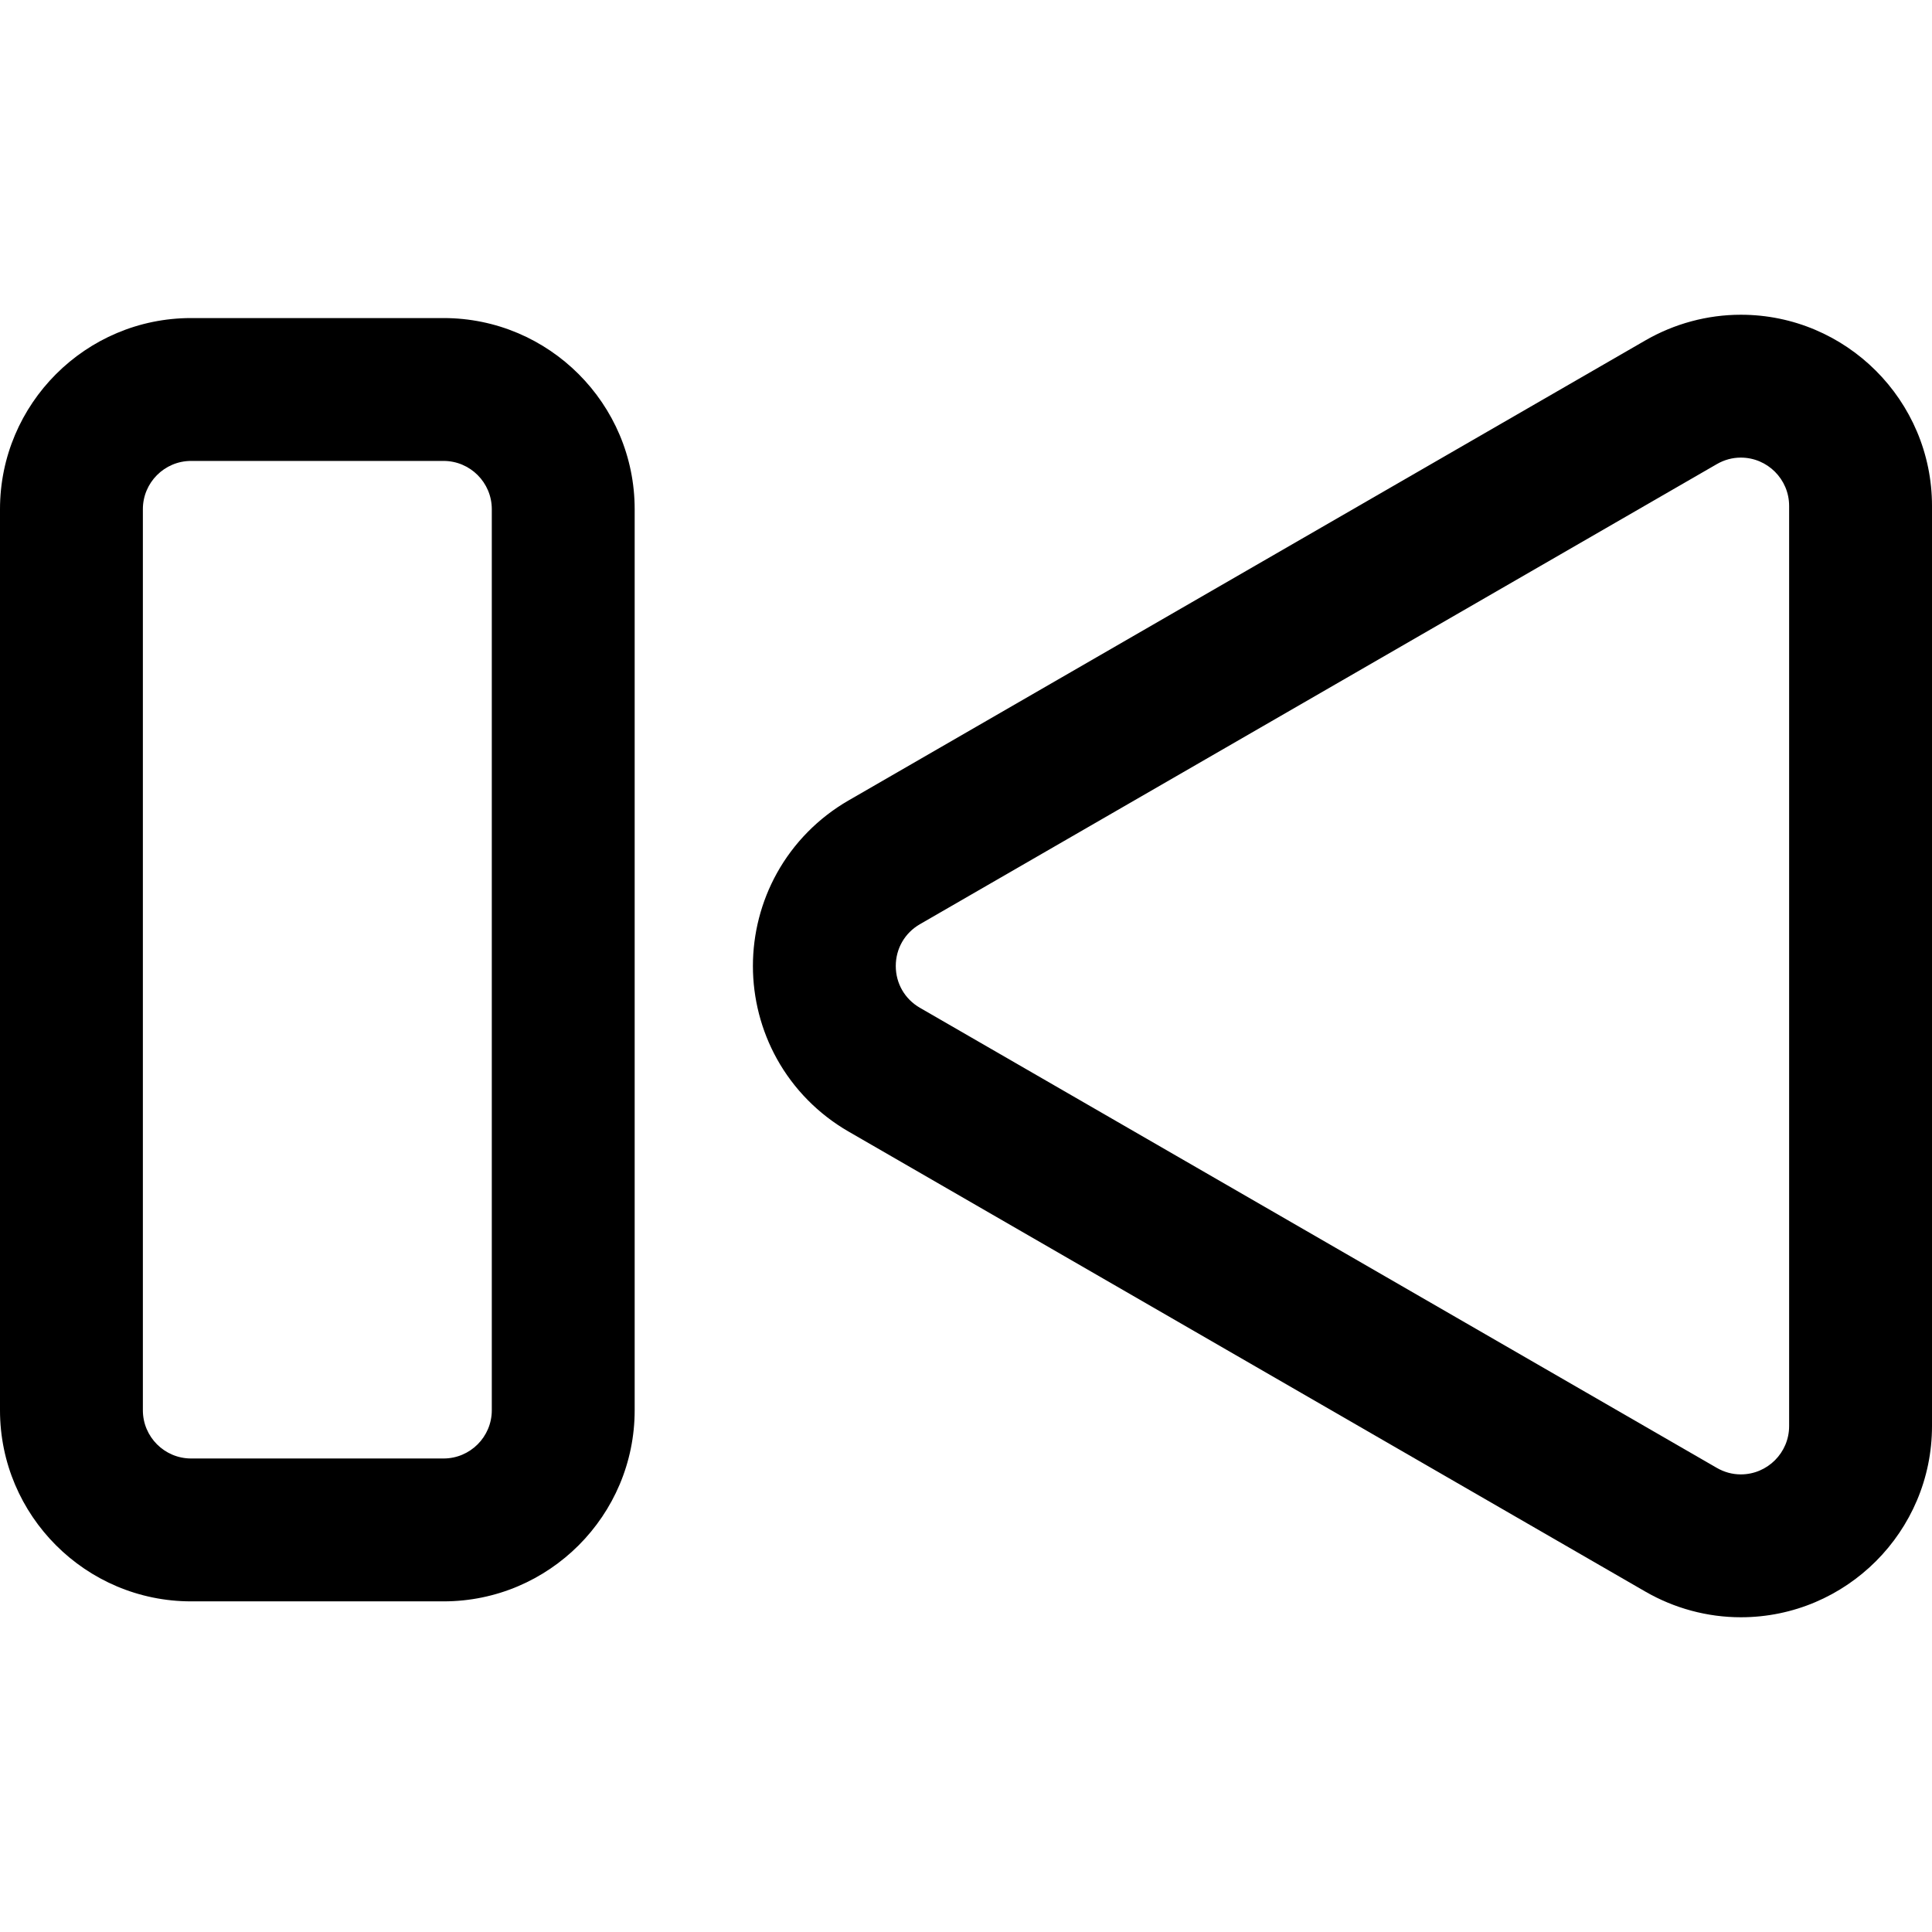 <?xml version="1.0" encoding="iso-8859-1"?>
<!-- Uploaded to: SVG Repo, www.svgrepo.com, Generator: SVG Repo Mixer Tools -->
<!DOCTYPE svg PUBLIC "-//W3C//DTD SVG 1.1//EN" "http://www.w3.org/Graphics/SVG/1.1/DTD/svg11.dtd">
<svg fill="#000000" version="1.1" id="Capa_1" xmlns="http://www.w3.org/2000/svg" xmlns:xlink="http://www.w3.org/1999/xlink" 
	 width="800px" height="800px" viewBox="0 0 592.838 592.838"
	 xml:space="preserve">
<g>
	<g>
		<g>
			<path d="M534.176,97.078c-10.15,0-20.195,2.702-29.049,7.813L260.601,246.069c-9.16,5.289-16.693,12.941-21.787,22.129
				c-4.765,8.596-7.283,18.355-7.283,28.221c0,9.866,2.519,19.625,7.283,28.221c5.093,9.189,12.627,16.842,21.788,22.131
				l244.527,141.178c8.85,5.109,18.895,7.811,29.047,7.811c32.07,0,58.162-26.092,58.162-58.162V155.241
				C592.338,123.17,566.246,97.078,534.176,97.078z M549.498,437.598c0,8.932-7.33,15.322-15.322,15.322
				c-2.547,0-5.162-0.648-7.627-2.072L282.021,309.67c-10.2-5.889-10.2-20.612,0-26.501l244.528-141.178
				c2.465-1.424,5.078-2.073,7.627-2.073c7.99,0,15.322,6.392,15.322,15.323V437.598L549.498,437.598z"/>
			<path d="M534.176,496.26c-10.24,0-20.371-2.724-29.297-7.878L260.352,347.204c-9.239-5.334-16.838-13.053-21.976-22.321
				c-4.805-8.67-7.345-18.513-7.345-28.463c0-9.952,2.54-19.795,7.345-28.463c5.138-9.268,12.737-16.986,21.975-22.32
				l244.526-141.178c8.93-5.155,19.061-7.88,29.299-7.88c32.347,0,58.662,26.316,58.662,58.663v282.357
				C592.838,469.944,566.522,496.26,534.176,496.26z M534.176,97.578c-10.062,0-20.021,2.679-28.799,7.746L260.851,246.502
				c-9.081,5.243-16.55,12.829-21.6,21.938c-4.724,8.521-7.22,18.196-7.22,27.979c0,9.782,2.497,19.457,7.22,27.979
				c5.049,9.109,12.518,16.696,21.601,21.94l244.527,141.178c8.774,5.065,18.732,7.743,28.797,7.743
				c31.795,0,57.662-25.867,57.662-57.662V155.241C591.838,123.445,565.971,97.578,534.176,97.578z M534.176,453.42
				c-2.77,0-5.42-0.72-7.877-2.14L281.771,310.103c-4.947-2.855-7.9-7.971-7.9-13.683s2.953-10.828,7.9-13.684l244.528-141.178
				c2.458-1.42,5.108-2.14,7.877-2.14c8.725,0,15.822,7.098,15.822,15.823v282.357C549.998,446.322,542.9,453.42,534.176,453.42z
				 M534.176,140.417c-2.591,0-5.072,0.675-7.377,2.006L282.271,283.602c-4.634,2.675-7.4,7.466-7.4,12.817s2.766,10.142,7.4,12.818
				l244.528,141.178c2.304,1.33,4.785,2.005,7.377,2.005c8.173,0,14.822-6.649,14.822-14.822V155.24
				C548.998,147.067,542.349,140.417,534.176,140.417z"/>
		</g>
		<g>
			<path d="M136.109,98.098H58.64c-32.059,0-58.14,26.082-58.14,58.14V432.74c0,32.059,26.082,58.141,58.14,58.141h77.469
				c32.059,0,58.14-26.082,58.14-58.141V156.238C194.249,124.179,168.167,98.098,136.109,98.098z M151.409,432.74
				c0,8.449-6.85,15.299-15.3,15.299H58.64c-8.45,0-15.3-6.85-15.3-15.299V156.238c0-8.45,6.85-15.3,15.3-15.3h77.469
				c8.45,0,15.3,6.85,15.3,15.3V432.74z"/>
			<path d="M136.109,491.381H58.64C26.306,491.381,0,465.075,0,432.74V156.238c0-32.334,26.306-58.64,58.64-58.64h77.469
				c32.334,0,58.64,26.306,58.64,58.64V432.74C194.749,465.075,168.443,491.381,136.109,491.381z M58.64,98.598
				C26.857,98.598,1,124.455,1,156.238V432.74c0,31.783,25.857,57.641,57.64,57.641h77.469c31.783,0,57.64-25.857,57.64-57.641
				V156.238c0-31.783-25.857-57.64-57.64-57.64H58.64z M136.109,448.539H58.64c-8.712,0-15.8-7.087-15.8-15.799V156.238
				c0-8.712,7.088-15.8,15.8-15.8h77.469c8.712,0,15.8,7.088,15.8,15.8V432.74C151.909,441.452,144.821,448.539,136.109,448.539z
				 M58.64,141.438c-8.161,0-14.8,6.639-14.8,14.8V432.74c0,8.16,6.639,14.799,14.8,14.799h77.469c8.161,0,14.8-6.639,14.8-14.799
				V156.238c0-8.161-6.639-14.8-14.8-14.8H58.64z"/>
		</g>
	</g>
</g>
</svg>
